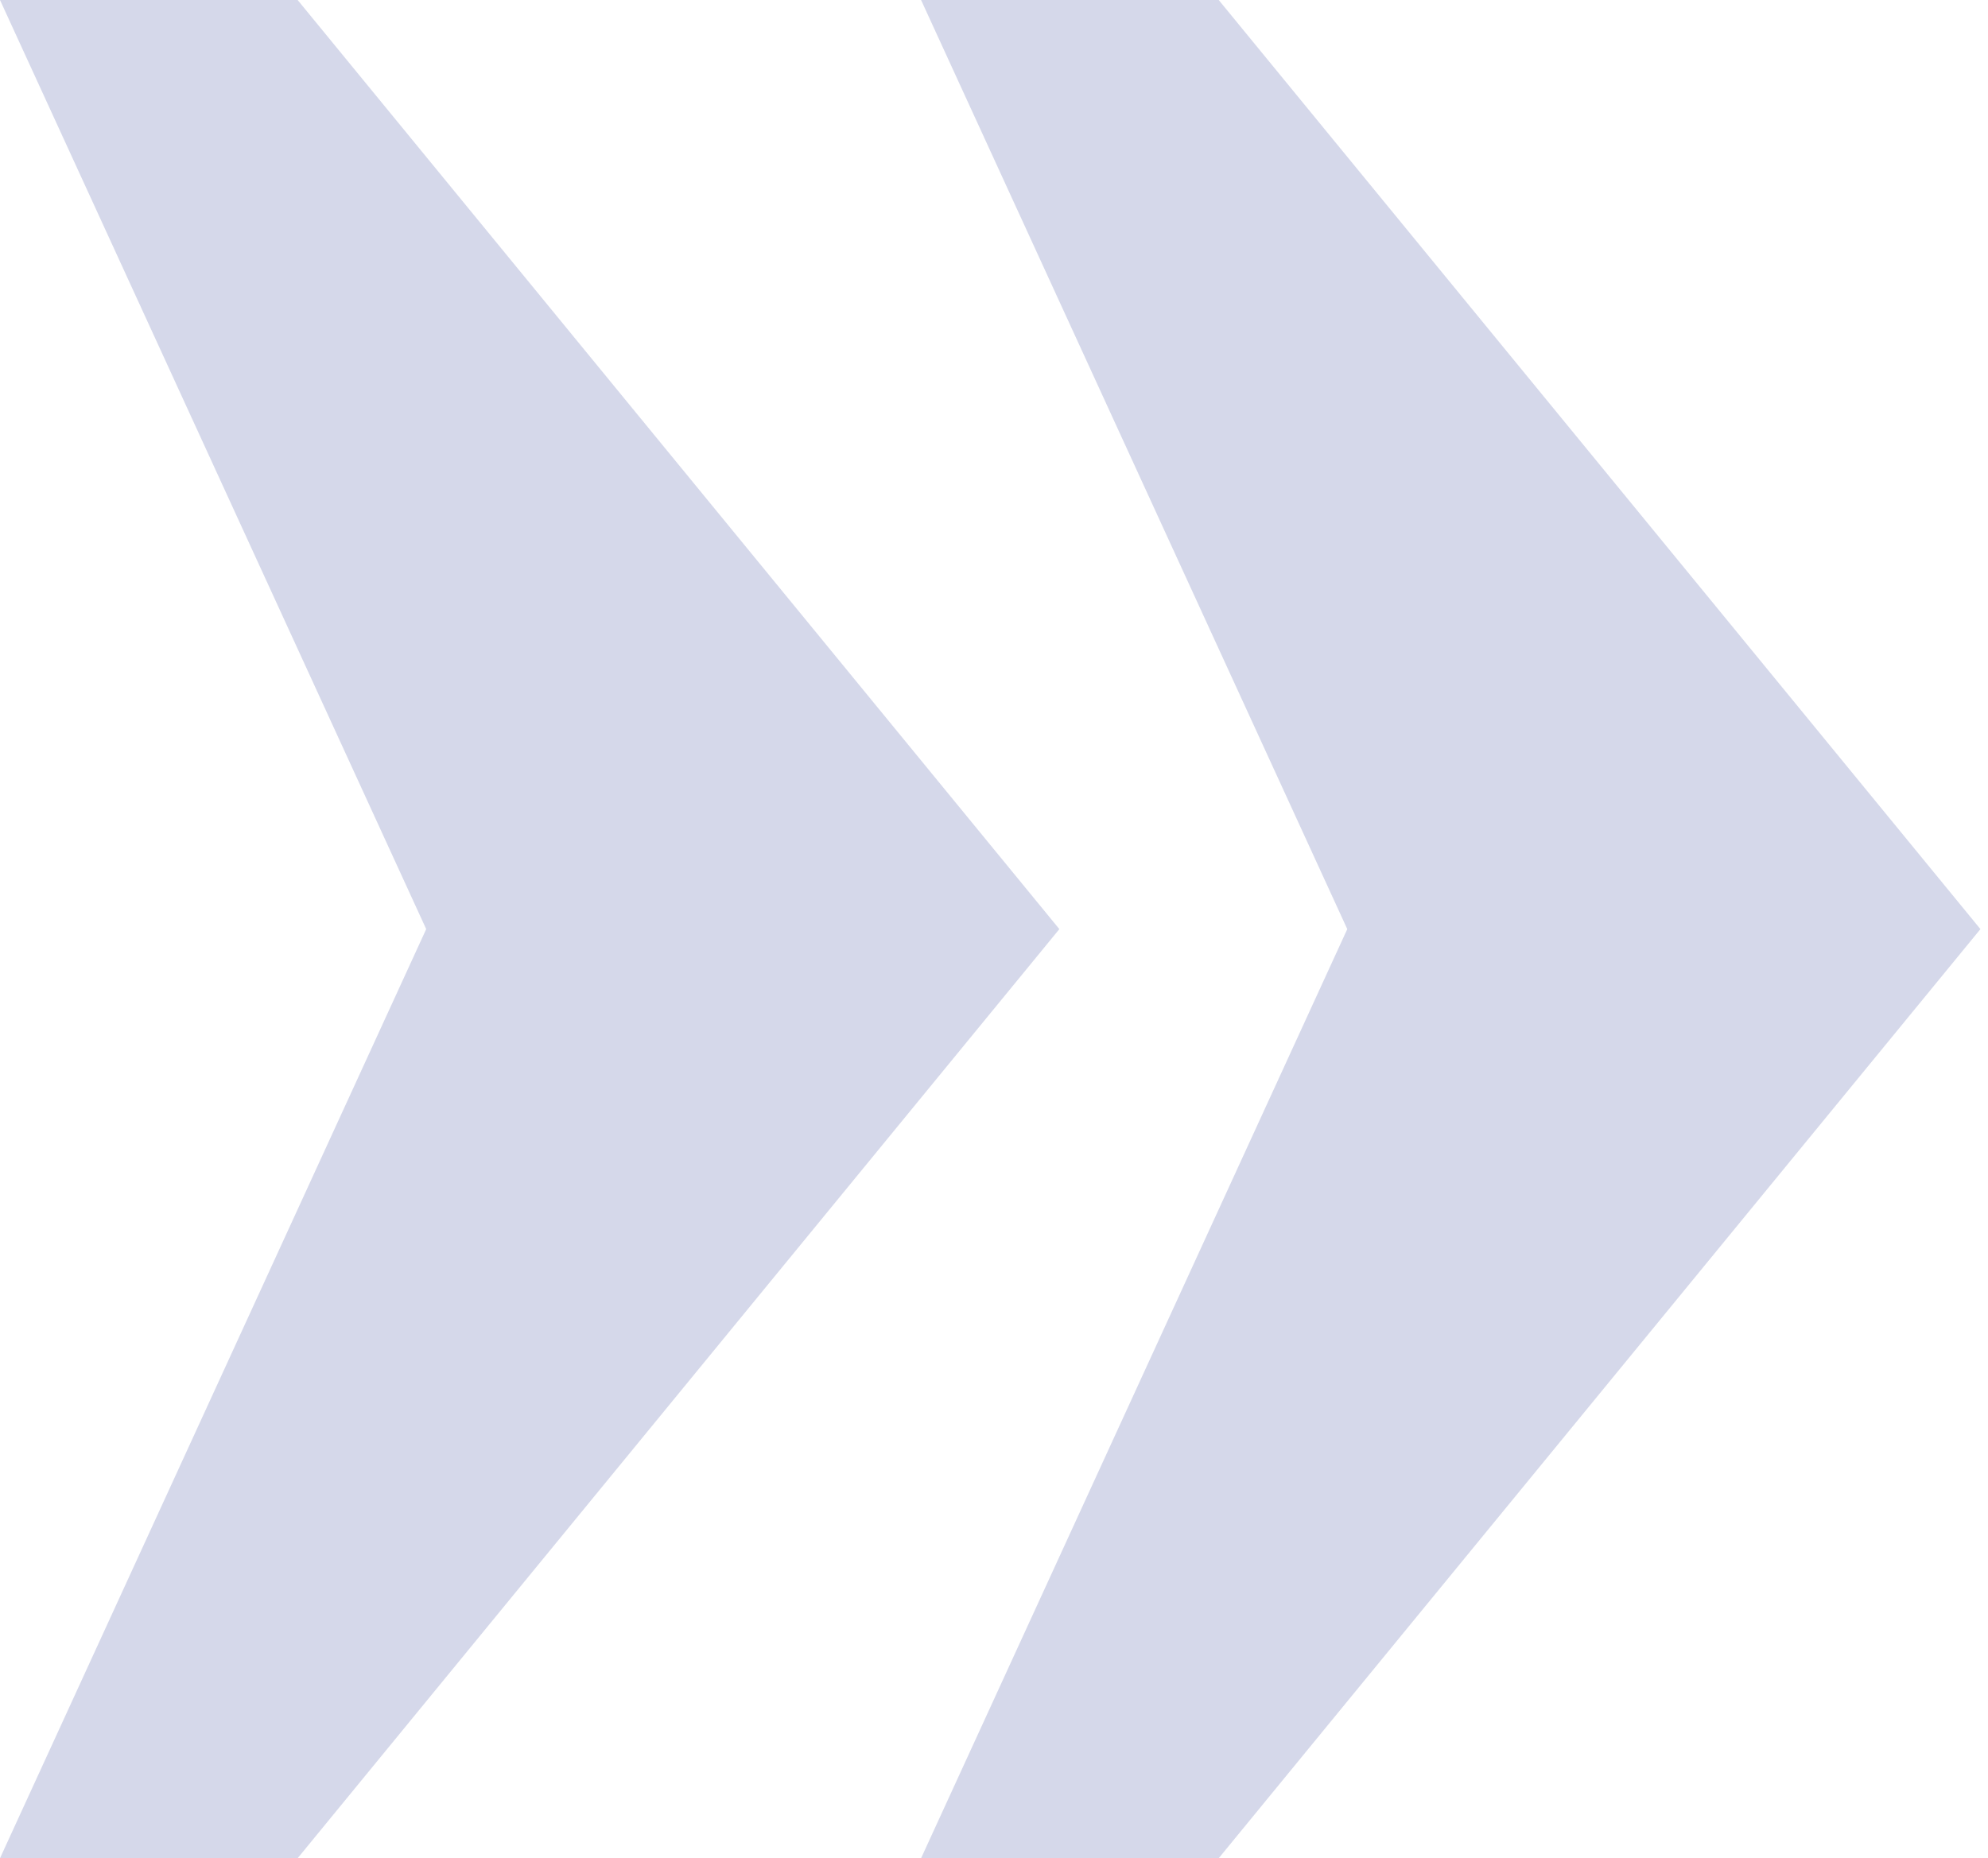 <?xml version="1.0" encoding="UTF-8"?> <svg xmlns="http://www.w3.org/2000/svg" width="169" height="158" viewBox="0 0 169 158" fill="none"><path d="M114.532 79L78.3 0H103.603L168.356 79L103.603 158H78.3L114.532 79Z" fill="#30409A" fill-opacity="0.2"></path><path d="M36.232 79L-0 0H25.302L90.056 79L25.302 158H-0L36.232 79Z" fill="#30409A" fill-opacity="0.2"></path></svg> 